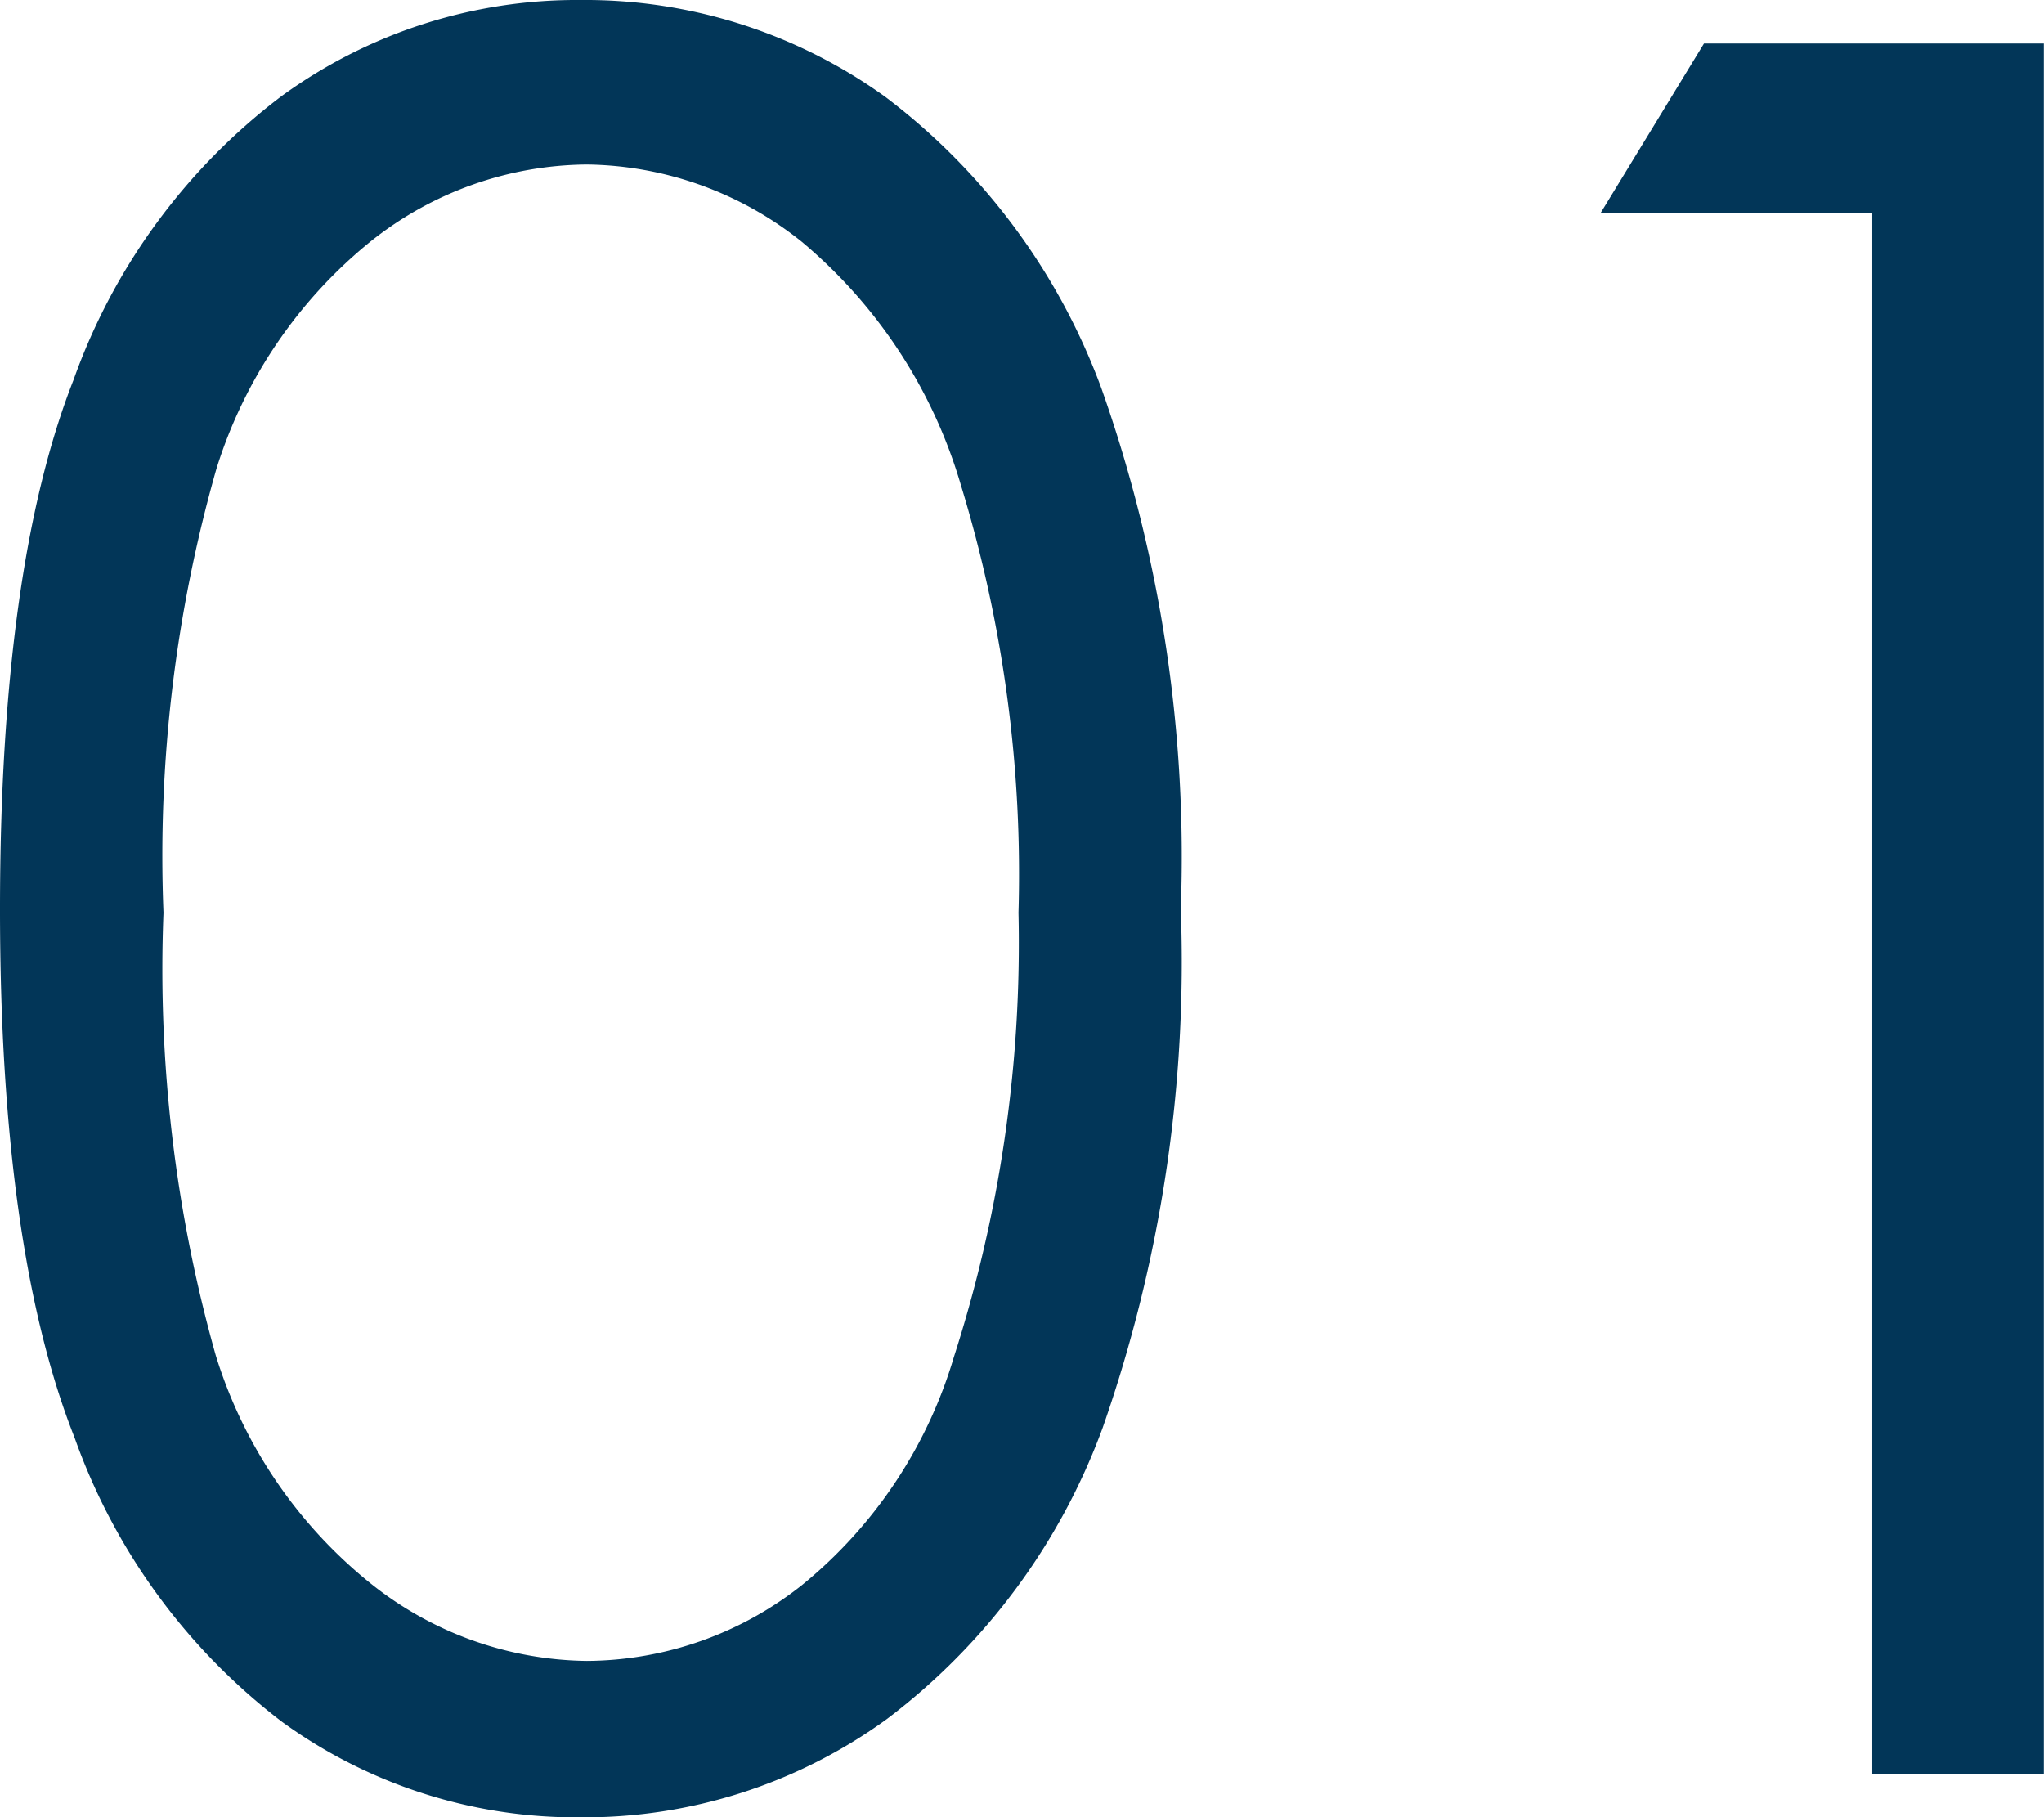 <svg xmlns="http://www.w3.org/2000/svg" width="40.734" height="36.211" viewBox="0 0 40.734 36.211">
  <path id="パス_877" data-name="パス 877" d="M-25.078-17.227q0-6.82,1.465-10.547a12.236,12.236,0,0,1,4.137-5.648A9.993,9.993,0,0,1-13.5-35.344,10.229,10.229,0,0,1-7.43-33.41a12.841,12.841,0,0,1,4.3,5.8A27.988,27.988,0,0,1-1.547-17.227,28.1,28.1,0,0,1-3.105-6.891a12.79,12.79,0,0,1-4.3,5.8A10.249,10.249,0,0,1-13.5.867a9.973,9.973,0,0,1-5.953-1.9,12.285,12.285,0,0,1-4.137-5.66Q-25.078-10.453-25.078-17.227Zm3.258.07a28.327,28.327,0,0,0,1.043,8.824A9.375,9.375,0,0,0-17.7-3.8,7.021,7.021,0,0,0-13.383-2.25,6.959,6.959,0,0,0-9.094-3.762,9.235,9.235,0,0,0-6.07-8.3a26.914,26.914,0,0,0,1.289-8.859,26.492,26.492,0,0,0-1.148-8.52,9.969,9.969,0,0,0-3.176-4.852,6.976,6.976,0,0,0-4.277-1.535A6.989,6.989,0,0,0-17.7-30.527,9.444,9.444,0,0,0-20.766-26,28.13,28.13,0,0,0-21.82-17.156Zm30.7-17.32h6.773V0H12.234V-31.1H6.82Z" transform="translate(25.078 35.344)" fill="#023658"/>
</svg>
